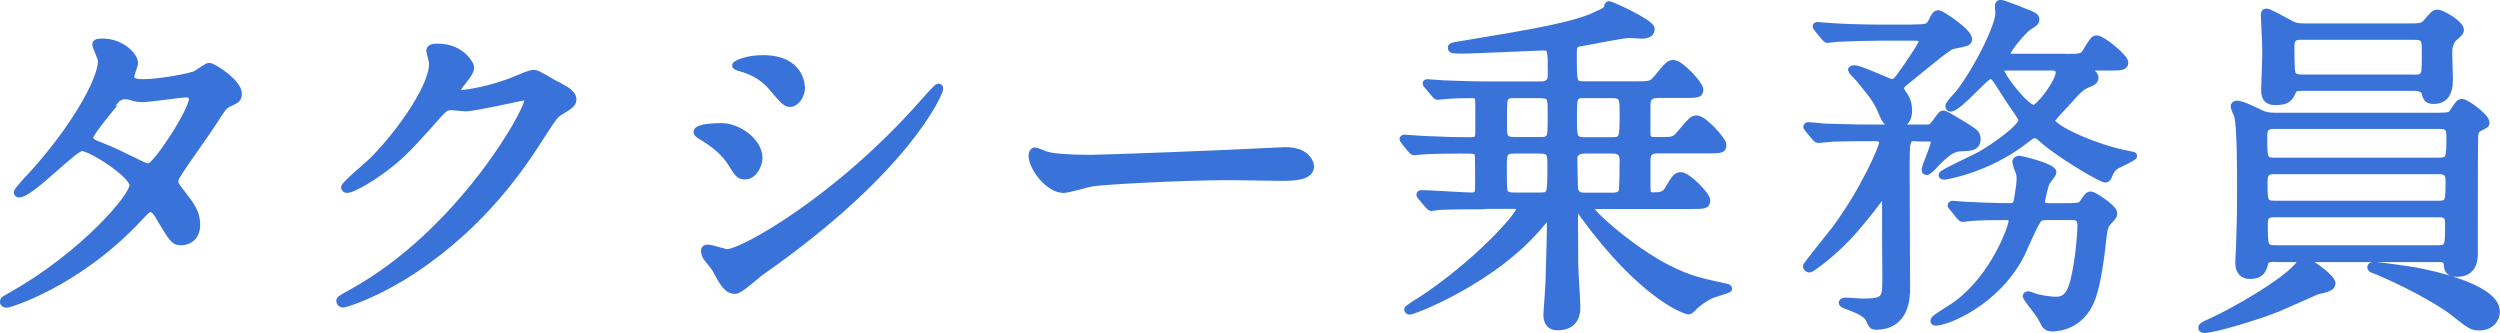<?xml version="1.0" encoding="UTF-8"?><svg id="_レイヤー_2" xmlns="http://www.w3.org/2000/svg" width="175.83" height="23.42" viewBox="0 0 175.83 23.42"><defs><style>.cls-1{fill:#3972d8;stroke:#3972d8;stroke-linecap:round;stroke-linejoin:round;stroke-width:.5px;}</style></defs><g id="_デザイン"><g><path class="cls-1" d="M.81,20.79c5.12-2.9,8.55-6.97,8.55-7.75s-2.97-2.67-3.6-2.67c-.57,0-3.6,3.27-4.42,3.27-.1,0-.12-.07-.12-.12,0-.1,.77-.95,.9-1.07,2.97-3.22,5.02-6.75,5.02-8.17,0-.2-.4-1-.4-1.17,0-.15,.32-.15,.47-.15,1.32,0,2.25,.97,2.25,1.47,0,.15-.27,.82-.27,.97,0,.38,.52,.42,.85,.42,1.2,0,3.4-.42,3.75-.6,.15-.08,.77-.55,.92-.55,.25,0,2.05,1.12,2.05,1.92,0,.38-.18,.45-.62,.65-.38,.17-.47,.3-1.22,1.47-.35,.55-2.05,2.92-2.35,3.42-.22,.35-.27,.42-.27,.62,0,.22,.02,.27,.48,.85,.6,.77,1.05,1.32,1.05,2.2,0,1.15-.95,1.2-1.07,1.2-.52,0-.62-.17-1.57-1.77-.05-.1-.33-.57-.58-.57-.22,0-.37,.17-.87,.7C5.46,19.94,.66,21.39,.48,21.39c-.05,0-.27,0-.23-.22,.02-.1,.08-.1,.55-.38ZM13.53,6.95c0-.27-.25-.35-.43-.35-.37,0-2.57,.33-3.02,.33-.33,0-.5-.02-.75-.1s-.35-.1-.6-.1c-.08,0-.2,0-.3,.1-.02,0-2.12,2.5-2.12,2.8,0,.35,.23,.42,.85,.67,.77,.3,.97,.4,2.75,1.27,.1,.05,.43,.2,.58,.17,.55-.1,3.05-3.95,3.05-4.8Z"/><path class="cls-1" d="M30.23,3.57c0-.25,.35-.25,.55-.25,1.75,0,2.32,1.3,2.32,1.4,0,.3-.25,.62-.75,1.25-.12,.17-.2,.27-.2,.4,0,.2,.3,.2,.4,.2,.25,0,2.1-.27,3.8-1,.3-.12,.9-.4,1.17-.4,.22,0,.35,.07,1.37,.67,.15,.07,.8,.42,.92,.5,.27,.18,.48,.43,.48,.62,0,.35-.18,.45-1,.95-.27,.18-.38,.33-1.25,1.67-1.27,2-3.97,6.1-8.95,9.4-2.75,1.8-4.82,2.4-4.97,2.4-.12,0-.22-.1-.22-.22,0-.1,.07-.15,.85-.58,7.62-4.2,12.37-12.72,12.37-13.5,0-.23-.2-.27-.27-.27-.05,0-3.5,.77-4.1,.77-.15,0-.82-.08-.97-.08-.48,0-.52,.05-1.57,1.25-1.52,1.7-2.15,2.35-3.4,3.25-1.02,.75-2.1,1.32-2.4,1.32-.12,0-.17-.08-.17-.15,0-.18,1.67-1.57,1.97-1.87,2.02-2.02,4.4-5.47,4.2-6.97-.02-.12-.17-.67-.17-.77Z"/><path class="cls-1" d="M53.37,11.12c0,.5-.37,1.25-.97,1.25-.38,0-.5-.15-.88-.77-.52-.9-1.37-1.55-2.27-2.07-.07-.05-.22-.15-.22-.25,0-.35,1.42-.37,1.75-.37,1.07,0,2.6,1,2.6,2.22Zm-3.07,7.75c-.07-.12-.52-.65-.6-.77-.08-.12-.15-.33-.15-.48,0-.1,.07-.17,.22-.17,.23,0,1.17,.32,1.38,.32,1.07,0,7.8-3.75,13.77-10.52,.12-.15,1-1.12,1.07-1.12,.05,0,.1,.02,.1,.1,0,.27-2.2,5.62-12.55,12.87-.3,.2-1.5,1.32-1.82,1.32-.55,0-.8-.4-1.42-1.55Zm6.07-12.72c0,.57-.4,1.12-.8,1.12-.27,0-.4-.1-1.3-1.17-.67-.8-1.55-1.15-2.15-1.32-.1-.03-.38-.1-.38-.18s.7-.47,1.92-.47c2.7,0,2.7,1.95,2.7,2.02Z"/><path class="cls-1" d="M89.87,10.62c.15,0,.42-.02,.55-.02,1.53,0,1.75,.92,1.75,1.1,0,.7-1.02,.77-2.07,.77-.58,0-3.07-.05-3.57-.05-3.45,0-9.17,.32-9.77,.45-.3,.05-1.65,.45-1.95,.45-1.07,0-2.22-1.55-2.22-2.4,0-.15,.08-.3,.2-.3s.72,.28,.85,.3c.43,.12,1.45,.22,3.05,.22,.82,0,9.55-.32,13.2-.52Z"/><path class="cls-1" d="M104.36,14.47c-2.2,0-2.92,.03-3.17,.05-.07,0-.45,.07-.52,.07s-.12-.07-.22-.17l-.48-.57c-.1-.1-.1-.12-.1-.15,0-.05,.03-.08,.08-.08,.57,0,3.02,.17,3.52,.17,.53,0,.53-.25,.53-.82,0-.3,0-1.97-.03-2.07-.05-.35-.17-.35-1.27-.35s-2.22,.02-2.7,.07c-.08,0-.45,.05-.53,.05s-.12-.05-.22-.15l-.47-.58q-.1-.12-.1-.17s.03-.05,.08-.05c.1,0,1.33,.1,1.58,.1,1.82,.08,2,.08,3.17,.08,.45,0,.5-.27,.5-.5v-1.95c0-.6,0-.8-.5-.8-.45,0-1.42,.02-1.87,.07-.08,0-.45,.05-.53,.05s-.12-.05-.22-.18l-.48-.57c-.1-.1-.1-.12-.1-.15,0-.05,.03-.05,.08-.05,.17,0,.95,.08,1.1,.08,1.22,.05,2.27,.08,3.45,.08h3.42c.75,0,.75-.48,.75-.83,0-1.67,0-1.85-.58-1.85-.2,0-5.05,.22-5.55,.22-.83,0-.9,0-.9-.17,0-.1,.1-.12,1.05-.27,4.8-.8,7.8-1.3,9.32-2.1,.2-.07,.62-.3,.62-.45q0-.2,.1-.2c.1,0,2.82,1.2,2.95,1.67v.07c0,.4-.55,.4-.67,.4s-.7-.05-.83-.05c-.52,0-2.9,.5-3.37,.57-.6,.08-.6,.27-.6,.83,0,2.02,0,2.15,.75,2.15h3.5c1.12,0,1.25,0,1.6-.4,.82-1,.9-1.1,1.2-1.1,.5,0,1.85,1.5,1.85,1.82,0,.35-.12,.35-1.3,.35h-1.62c-.75,0-.8,.4-.8,.8v1.95c0,.5,.3,.5,.72,.5,1.1,0,1.22,0,1.57-.42,.83-.97,.92-1.1,1.22-1.1,.48,0,1.83,1.5,1.83,1.82,0,.35-.12,.35-1.3,.35h-3.22c-.57,0-.82,.12-.82,.8v1.82c0,.35,0,.62,.45,.62,.5,0,.8-.05,1.03-.42,.52-.9,.62-1,.92-1,.45,0,1.8,1.37,1.8,1.72,0,.37-.12,.37-1.28,.37h-6.62c-.22,0-.33,0-.33,.15,0,.35,3.05,3.07,5.57,4.32,1.5,.75,2.3,.9,4,1.27,.15,.03,.2,.05,.2,.12,0,.05-.97,.33-1.15,.4-.62,.27-1.17,.73-1.32,.9-.18,.17-.23,.25-.33,.25-.28,0-3.27-1.1-7.35-6.67-.35-.5-.4-.55-.52-.55-.05,0-.17,.05-.17,.32,0,.58,.02,3.07,.02,3.6,0,.48,.15,2.62,.15,3.07,0,.65-.28,1.35-1.35,1.35-.75,0-.75-.68-.75-.85,0-.12,.15-2.05,.15-2.4,.1-3.12,.1-4,.1-4.35,0-.17-.12-.17-.17-.17-.08,0-.4,.4-.42,.42-3.32,4.1-9.1,6.25-9.3,6.25-.1,0-.15-.05-.15-.12,0-.05,.67-.5,.83-.57,3.92-2.55,7.07-6.02,7.07-6.52,0-.23-.25-.23-.53-.23h-2Zm2.2-7.82c-.27,0-.5,0-.67,.17-.15,.17-.15,.35-.15,1.9,0,.9,0,1.17,.82,1.17h1.72c.25,0,.5,0,.65-.17,.17-.2,.17-.35,.17-1.9,0-.9,0-1.17-.83-1.17h-1.72Zm-.03,3.9c-.8,0-.8,.27-.8,1.25,0,1.5,0,1.67,.15,1.82,.17,.17,.42,.17,.65,.17h1.72c.83,0,.83-.05,.83-2.17,0-.75,0-1.07-.8-1.07h-1.75Zm6.85-.65c.78,0,.78-.2,.78-1.95,0-1,0-1.3-.78-1.3h-1.97c-.75,0-.75,.17-.75,1.7,0,1.25,0,1.55,.78,1.55h1.95Zm0,3.9c.17,0,.55,0,.7-.3,.08-.15,.08-2.02,.08-2.25,0-.7-.55-.7-.78-.7h-1.92c-.47,0-.77,.23-.77,.55,0,.3,.03,2.17,.05,2.25,.15,.45,.5,.45,.72,.45h1.92Z"/><path class="cls-1" d="M134.83,9.67c-.77,0-.77,.1-.77,2.15,0,1.25,.03,7.77,.03,8.4s0,2.72-2.17,2.72c-.22,0-.28-.1-.42-.42-.1-.25-.28-.52-1.33-.92-.27-.1-.6-.2-.6-.3,0-.12,.22-.12,.3-.12,.15,0,.95,.07,1.12,.07,1.62,0,1.65-.23,1.65-1.72-.02-1.5-.02-3.67-.02-5.2,0-.22,0-.55-.18-.55-.1,0-.22,.12-.27,.2-.15,.2-.78,1.05-1.7,2.12-1.47,1.7-3.1,2.82-3.2,2.82-.07,0-.22-.08-.22-.2,0-.05,1.72-2.2,2.05-2.62,2.05-2.77,3.32-5.77,3.32-6.07,0-.23-.23-.35-.45-.35-1.22,0-2.05,0-3.02,.03-.12,0-1,.1-1.07,.1s-.12-.07-.23-.17l-.47-.57c-.05-.08-.1-.12-.1-.15,0-.05,.05-.08,.08-.08,.17,0,.95,.08,1.12,.1,.25,0,2,.07,3.27,.07h3.95c.35,0,.38-.05,.7-.47,.35-.48,.38-.52,.5-.52s1.28,.72,1.5,.85c.65,.42,.85,.52,.85,.9,0,.57-.42,.6-1.1,.62-.42,.02-.85,.07-1.95,1.27-.08,.1-.38,.4-.5,.4-.1,0-.1-.1-.1-.12,0-.22,.65-1.62,.65-1.97,0-.27-.15-.27-.75-.27h-.45Zm-.35-7.7c1.08,0,1.17-.05,1.38-.43,.2-.4,.27-.57,.47-.57s2.12,1.27,2.12,1.77c0,.25-.1,.25-.97,.43-.38,.07-.4,.07-3.32,2.45-.32,.25-.5,.4-.5,.6,0,.1,.05,.17,.1,.25,.27,.4,.47,.67,.47,1.32,0,1.02-.82,1.02-.9,1.02-.58,0-.8-.5-.92-.8-.38-.9-.5-1.07-1.62-2.45-.08-.1-.57-.58-.57-.62,0-.1,.15-.1,.2-.1,.42,0,2.45,.97,2.6,.97,.28,0,.42-.15,.75-.62,.27-.38,1.45-2.07,1.45-2.3,0-.25-.3-.28-.62-.28h-2.4c-.7,0-1.95,.03-2.95,.08-.07,0-.67,.08-.72,.08-.08,0-.12-.08-.22-.18l-.47-.57c-.05-.05-.1-.12-.1-.17s.05-.05,.08-.05c.15,0,.92,.08,1.1,.08,.72,.05,2.02,.1,3.42,.1h2.17Zm2.85,12.62c-.1-.1-.1-.12-.1-.15,0-.05,.05-.07,.08-.07,.12,0,.78,.07,.9,.07,.15,.02,2.32,.1,3.1,.1,.53,0,.53-.2,.62-.7,.05-.35,.15-.9,.15-1.25,0-.15,0-.35-.1-.57-.08-.17-.2-.55-.2-.6,0-.17,.15-.22,.25-.22,.03,0,2.35,.52,2.35,.92,0,.12-.42,.6-.47,.72-.12,.27-.33,1.22-.33,1.32,0,.3,.17,.38,.58,.38h.85c1.17,0,1.33,0,1.52-.3,.3-.45,.35-.52,.53-.52,.2,0,1.6,.92,1.6,1.27,0,.2-.08,.27-.35,.55-.22,.25-.32,.4-.4,1.1-.1,.95-.35,3.22-.8,4.37-.75,2-2.52,2.05-2.75,2.05-.2,0-.4-.02-.55-.27-.05-.08-.25-.48-.3-.57-.15-.23-1-1.3-1-1.38,0-.1,.1-.1,.15-.1,.08,0,.45,.15,.53,.18,.7,.17,1.25,.2,1.35,.2,.38,0,1,0,1.32-1.37,.33-1.27,.5-3.25,.5-3.9s-.47-.62-.67-.62h-1.72c-.2,0-.42,0-.58,.15-.27,.23-1.05,2.12-1.25,2.52-1.75,3.4-5.25,4.75-5.97,4.75-.08,0-.15,0-.15-.08,0-.02,.03-.12,.15-.2,.4-.3,1.1-.7,1.5-1,2.67-2,3.85-5.47,3.85-5.82,0-.3-.22-.32-.45-.32-.75,0-1.55,0-2.3,.05-.1,0-.67,.08-.73,.08-.07,0-.12-.08-.22-.17l-.47-.58Zm7.92-10.55c1.1,0,1.22,0,1.47-.4,.5-.82,.55-.9,.75-.9,.38,0,1.97,1.3,1.97,1.67,0,.3-.33,.3-1.03,.3h-1.05c-.35,0-.45,0-.45,.18,0,.07,.02,.1,.15,.17,.17,.15,.28,.25,.28,.4,0,.23-.2,.32-.35,.38-.62,.25-.75,.38-1.72,1.47-.12,.12-.73,.77-.83,.92-.05,.02-.15,.17-.15,.27,0,.5,2.85,1.82,5.1,2.3,.6,.12,.67,.12,.67,.17,0,.08-1.03,.58-1.23,.67-.35,.25-.42,.45-.55,.77-.05,.1-.1,.18-.2,.18-.3,0-3.3-1.77-4.45-2.82-.15-.15-.33-.3-.52-.3s-.28,.08-.7,.4c-2.67,2.07-5.62,2.52-5.67,2.52s-.15-.02-.15-.08c0-.15,2.35-1.2,2.8-1.47,.72-.42,2.82-1.82,2.82-2.4,0-.17-.45-.77-.62-1.02-.38-.52-.88-1.4-1.25-1.9-.1-.12-.18-.22-.35-.22-.38,0-2.22,2.3-2.82,2.3-.02,0-.1-.02-.1-.12,0-.2,.65-.82,.75-.97,1.37-1.8,2.77-4.7,2.77-5.6,0-.1-.05-.48-.03-.55,0-.1,.1-.12,.17-.12,.17,0,1.92,.7,2.07,.77,.28,.12,.38,.2,.38,.35,0,.2-.05,.23-.52,.52-.4,.27-1.52,1.62-1.52,1.9,0,.25,.3,.25,.47,.25h3.62Zm-3.92,.67c-.4,0-.62,0-.62,.27,0,.35,1.75,2.65,2.32,2.65,.4,0,1.8-1.87,1.8-2.52,0-.4-.35-.4-.55-.4h-2.95Z"/><path class="cls-1" d="M164.01,19.92c0,.3-.35,.38-1.08,.55-.12,.05-2.35,1.05-2.8,1.23-1.4,.57-4.45,1.47-5.07,1.47-.05,0-.2,0-.2-.1,0-.12,.05-.17,.62-.42,1.7-.77,5.55-2.97,6.32-4.17,.08-.1,.15-.2,.25-.2,.05,0,.15,.07,.17,.1,.58,.32,1.78,1.17,1.78,1.55Zm-3.95-1.75c-.38,0-.7,0-.78,.33-.1,.4-.22,.87-1.05,.87-.5,0-.77-.32-.77-.9,0-.17,.03-.47,.05-.97,.05-1.25,.08-2.75,.08-4.22,0-1.02,0-4.4-.2-5.1-.02-.1-.25-.57-.25-.7s.12-.15,.2-.15c.35,0,1.22,.45,1.55,.6,.35,.18,.6,.25,1.12,.25h11.07c1.15,0,1.27,0,1.47-.32,.38-.58,.42-.65,.62-.65,.28,0,1.67,1.02,1.67,1.4,0,.15-.02,.15-.42,.35-.33,.15-.35,.35-.38,.67-.02,.17-.02,7.75-.02,8.17,0,.35,0,1.42-1.2,1.42-.38,0-.62-.1-.67-.42-.05-.52-.1-.62-.72-.62h-11.37Zm-.03-9.35c-.42,0-.82,0-.82,.72,0,1.62,0,1.8,.8,1.8h11.45c.85,0,.85-.17,.85-1.82,0-.7-.4-.7-.78-.7h-11.5Zm11.42,5.55c.8,0,.8-.18,.8-1.7,0-.65-.42-.67-.77-.67h-11.55c-.28,0-.7,.02-.7,.72,0,1.47,0,1.65,.8,1.65h11.42Zm-2.2-12.47c.92,0,1.15,0,1.42-.32,.5-.58,.55-.65,.77-.65,.3,0,1.6,.75,1.6,1.17,0,.17-.1,.25-.42,.52-.27,.25-.4,.58-.4,1.1,0,.25,.05,1.57,.05,1.87,0,1.02-.38,1.47-1.1,1.47-.45,0-.5-.15-.62-.57-.12-.35-.65-.35-.8-.35h-7.8c-.3,0-.58,0-.7,.25-.22,.5-.35,.75-1.22,.75-.47,0-.75-.17-.75-.82,0-.4,.1-2.4,.08-2.87,0-.38-.1-2.17-.1-2.37,0-.15,.02-.23,.17-.23,.12,0,1.32,.65,1.5,.75,.4,.22,.53,.3,1.28,.3h7.05Zm2.17,15.6c.8,0,.8-.17,.8-1.8,0-.67-.38-.67-.78-.67h-11.42c-.35,0-.77,0-.77,.65,0,1.65,0,1.82,.8,1.82h11.37Zm-1.67-12c.4,0,.7,0,.8-.48,.03-.12,.03-1.37,.03-1.65,0-.72-.2-.82-.83-.82h-7.85c-.38,0-.78,0-.78,.7,0,.38,0,1.72,.08,1.92,.12,.32,.5,.32,.77,.32h7.77Zm5.82,16.42c0,.5-.37,1.07-1.2,1.07-.5,0-.65-.1-1.9-1.1-.35-.27-2.17-1.5-5.2-2.8-.05-.02-.35-.12-.4-.15-.08-.02-.12-.08-.12-.15,0-.1,.12-.12,.25-.12,.25,0,2.4,.3,2.85,.38,.5,.1,5.72,1.05,5.72,2.87Z"/></g></g></svg>
